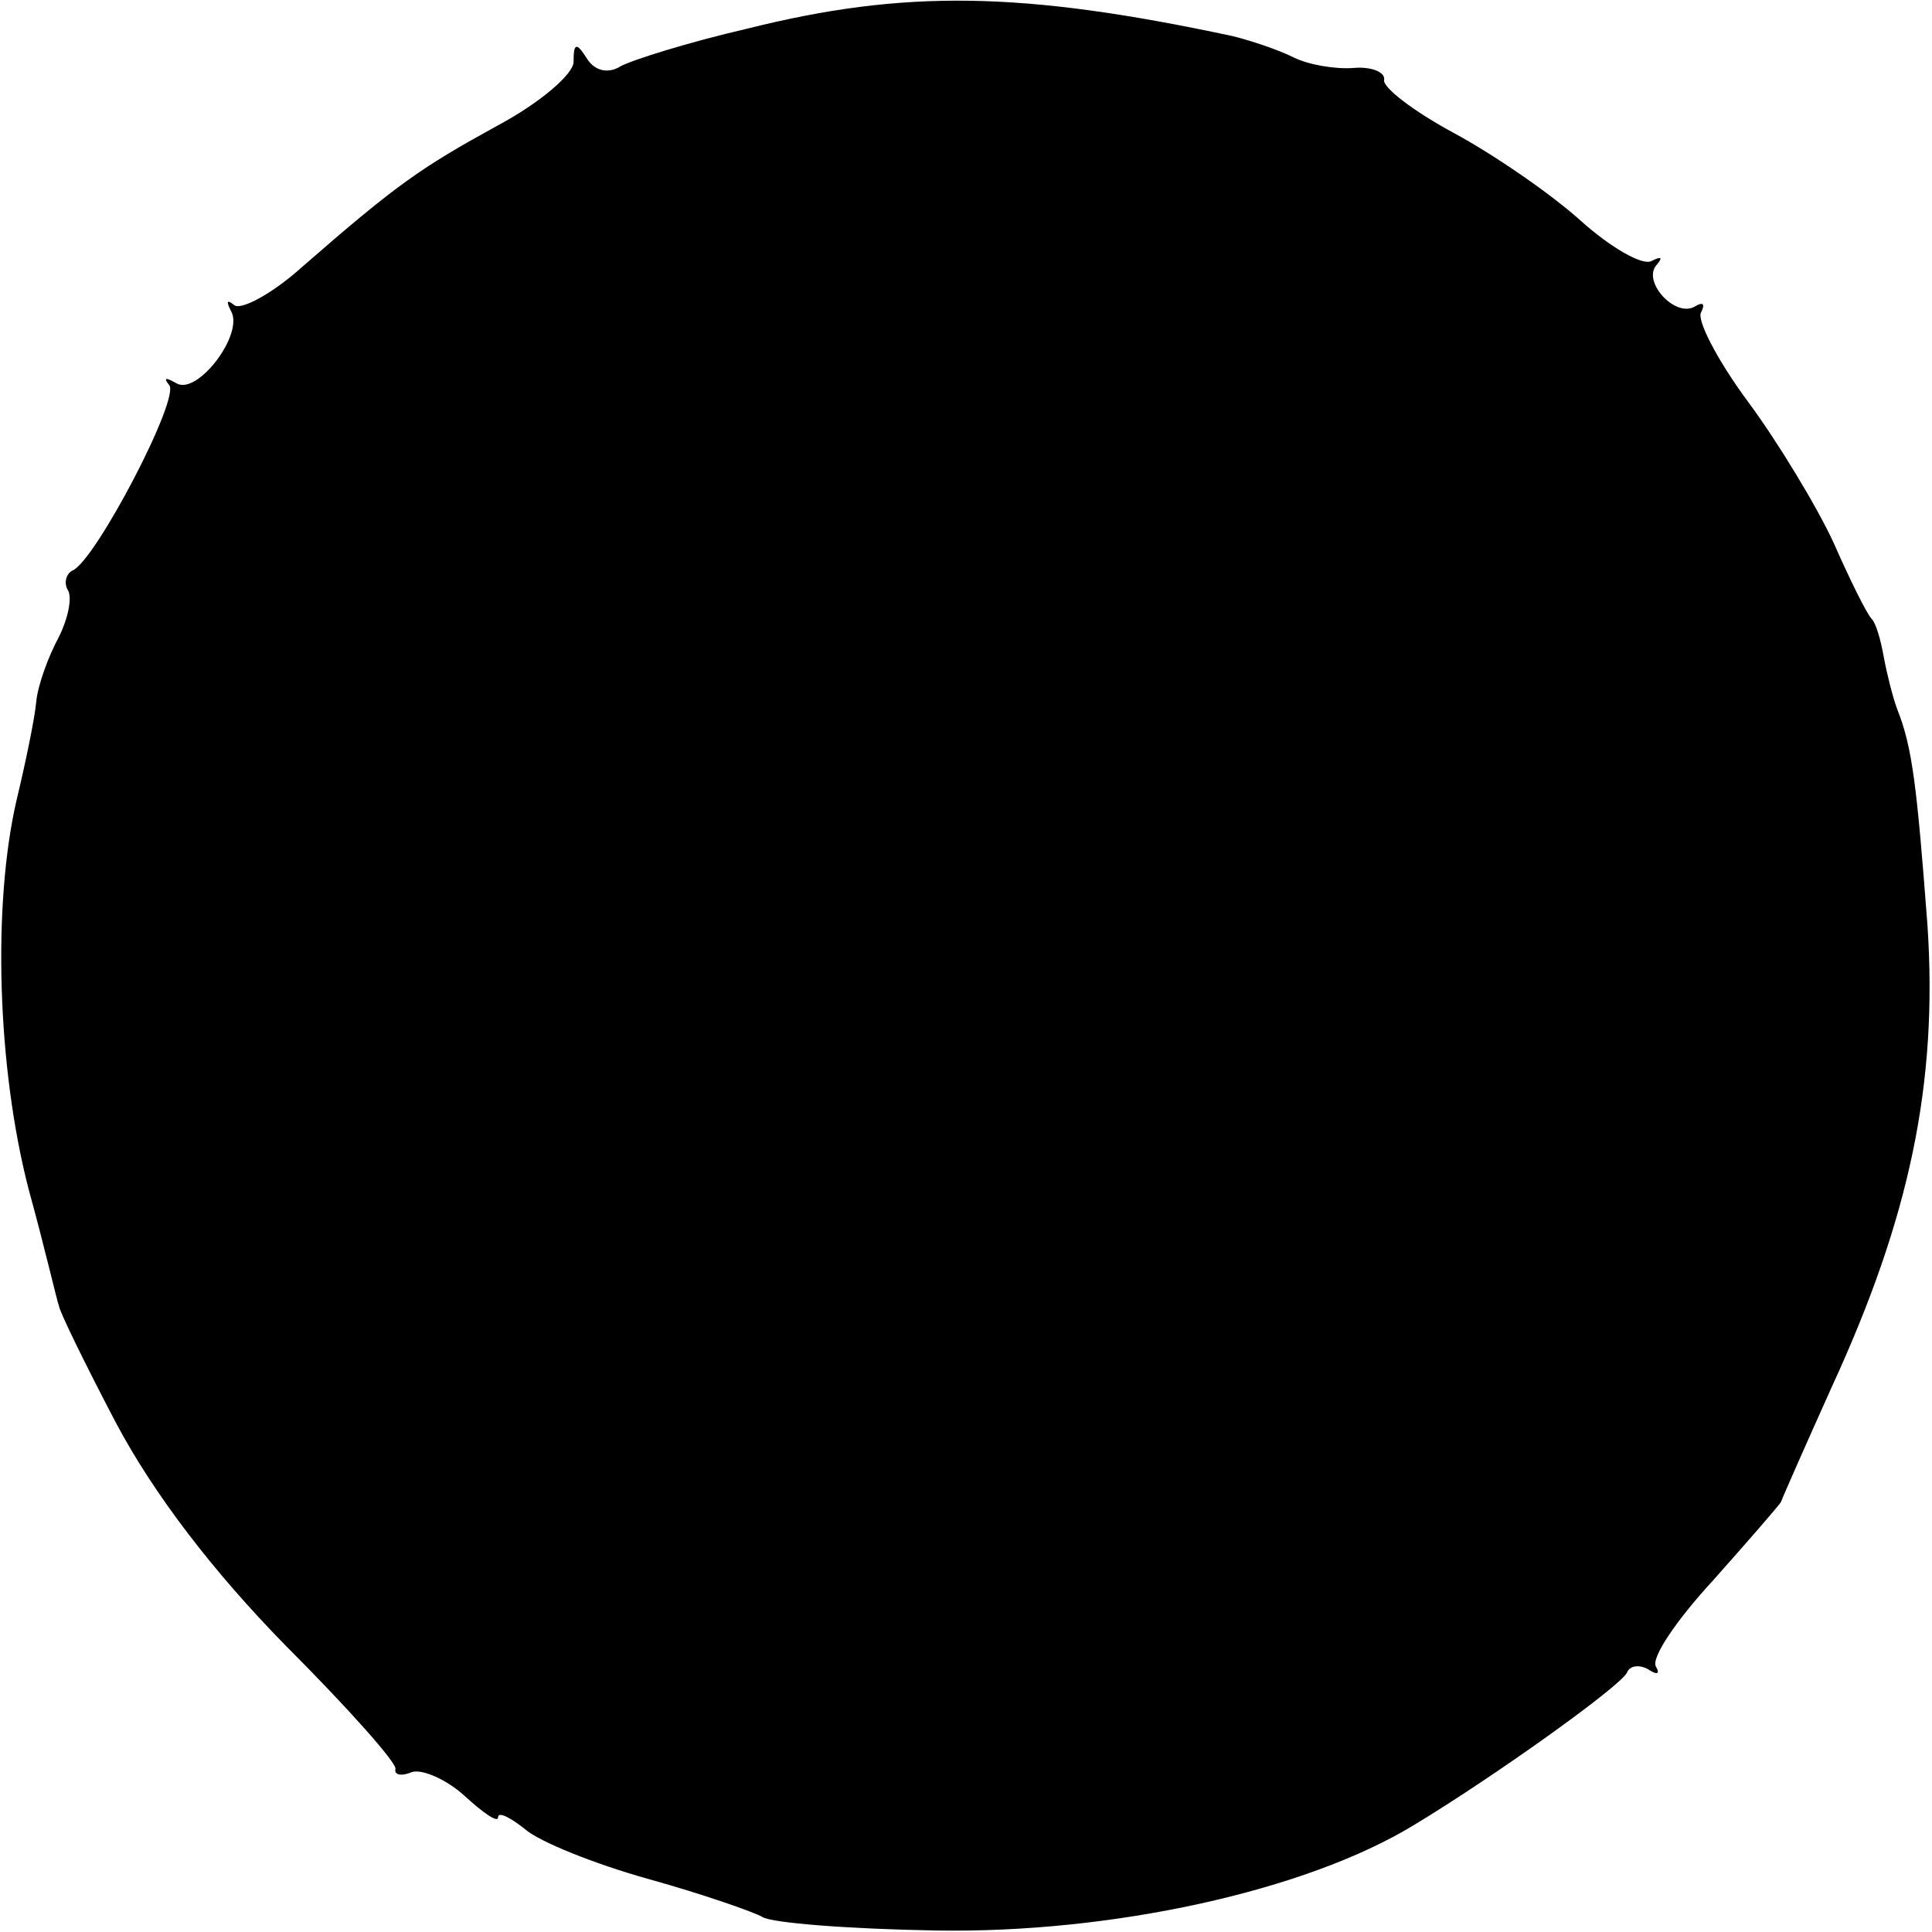 <?xml version="1.0" standalone="no"?>
<!DOCTYPE svg PUBLIC "-//W3C//DTD SVG 20010904//EN"
 "http://www.w3.org/TR/2001/REC-SVG-20010904/DTD/svg10.dtd">
<svg version="1.0" xmlns="http://www.w3.org/2000/svg"
 width="128pt" height="128pt" viewBox="0 0 128 128"
 preserveAspectRatio="xMidYMid meet">
<g transform="translate(0,128) scale(0.1,-0.1)"
fill="#000000" stroke="none">
<path d="M495 1261 c-39 -9 -77 -21 -84 -25 -8 -5 -17 -3 -22 5 -7 11 -9 11
-9 -2 0 -8 -22 -27 -50 -42 -51 -28 -67 -39 -130 -94 -20 -18 -41 -29 -45 -25
-5 4 -5 2 -2 -4 9 -15 -22 -56 -36 -48 -7 4 -9 4 -5 -1 8 -8 -49 -117 -64
-123 -4 -2 -6 -8 -3 -13 3 -5 0 -19 -6 -31 -7 -13 -14 -32 -15 -43 -1 -11 -7
-40 -13 -65 -16 -69 -13 -177 8 -258 11 -40 19 -75 20 -77 0 -3 17 -38 38 -78
25 -47 64 -98 112 -147 41 -41 74 -78 73 -82 -1 -4 4 -5 11 -2 7 2 23 -5 35
-16 12 -11 22 -18 22 -14 0 4 8 0 18 -8 9 -8 46 -23 82 -33 36 -10 70 -22 75
-25 6 -4 57 -8 115 -9 116 -2 245 26 317 70 53 32 137 92 141 101 2 5 9 5 14
2 6 -4 8 -3 5 2 -3 6 14 31 38 57 24 27 44 50 45 52 1 3 16 37 34 77 51 111
70 200 63 305 -7 92 -10 118 -20 143 -3 8 -7 24 -9 35 -2 11 -5 22 -8 25 -3 3
-14 25 -25 50 -11 24 -37 67 -57 94 -20 27 -34 54 -31 59 3 6 1 7 -4 4 -13 -8
-36 17 -25 28 4 5 2 5 -4 2 -6 -3 -27 9 -47 27 -20 18 -58 44 -84 58 -26 14
-47 30 -46 35 1 5 -8 9 -20 8 -12 -1 -30 2 -40 7 -10 5 -28 11 -40 14 -140 30
-218 31 -322 5z"/>
</g>
</svg>
